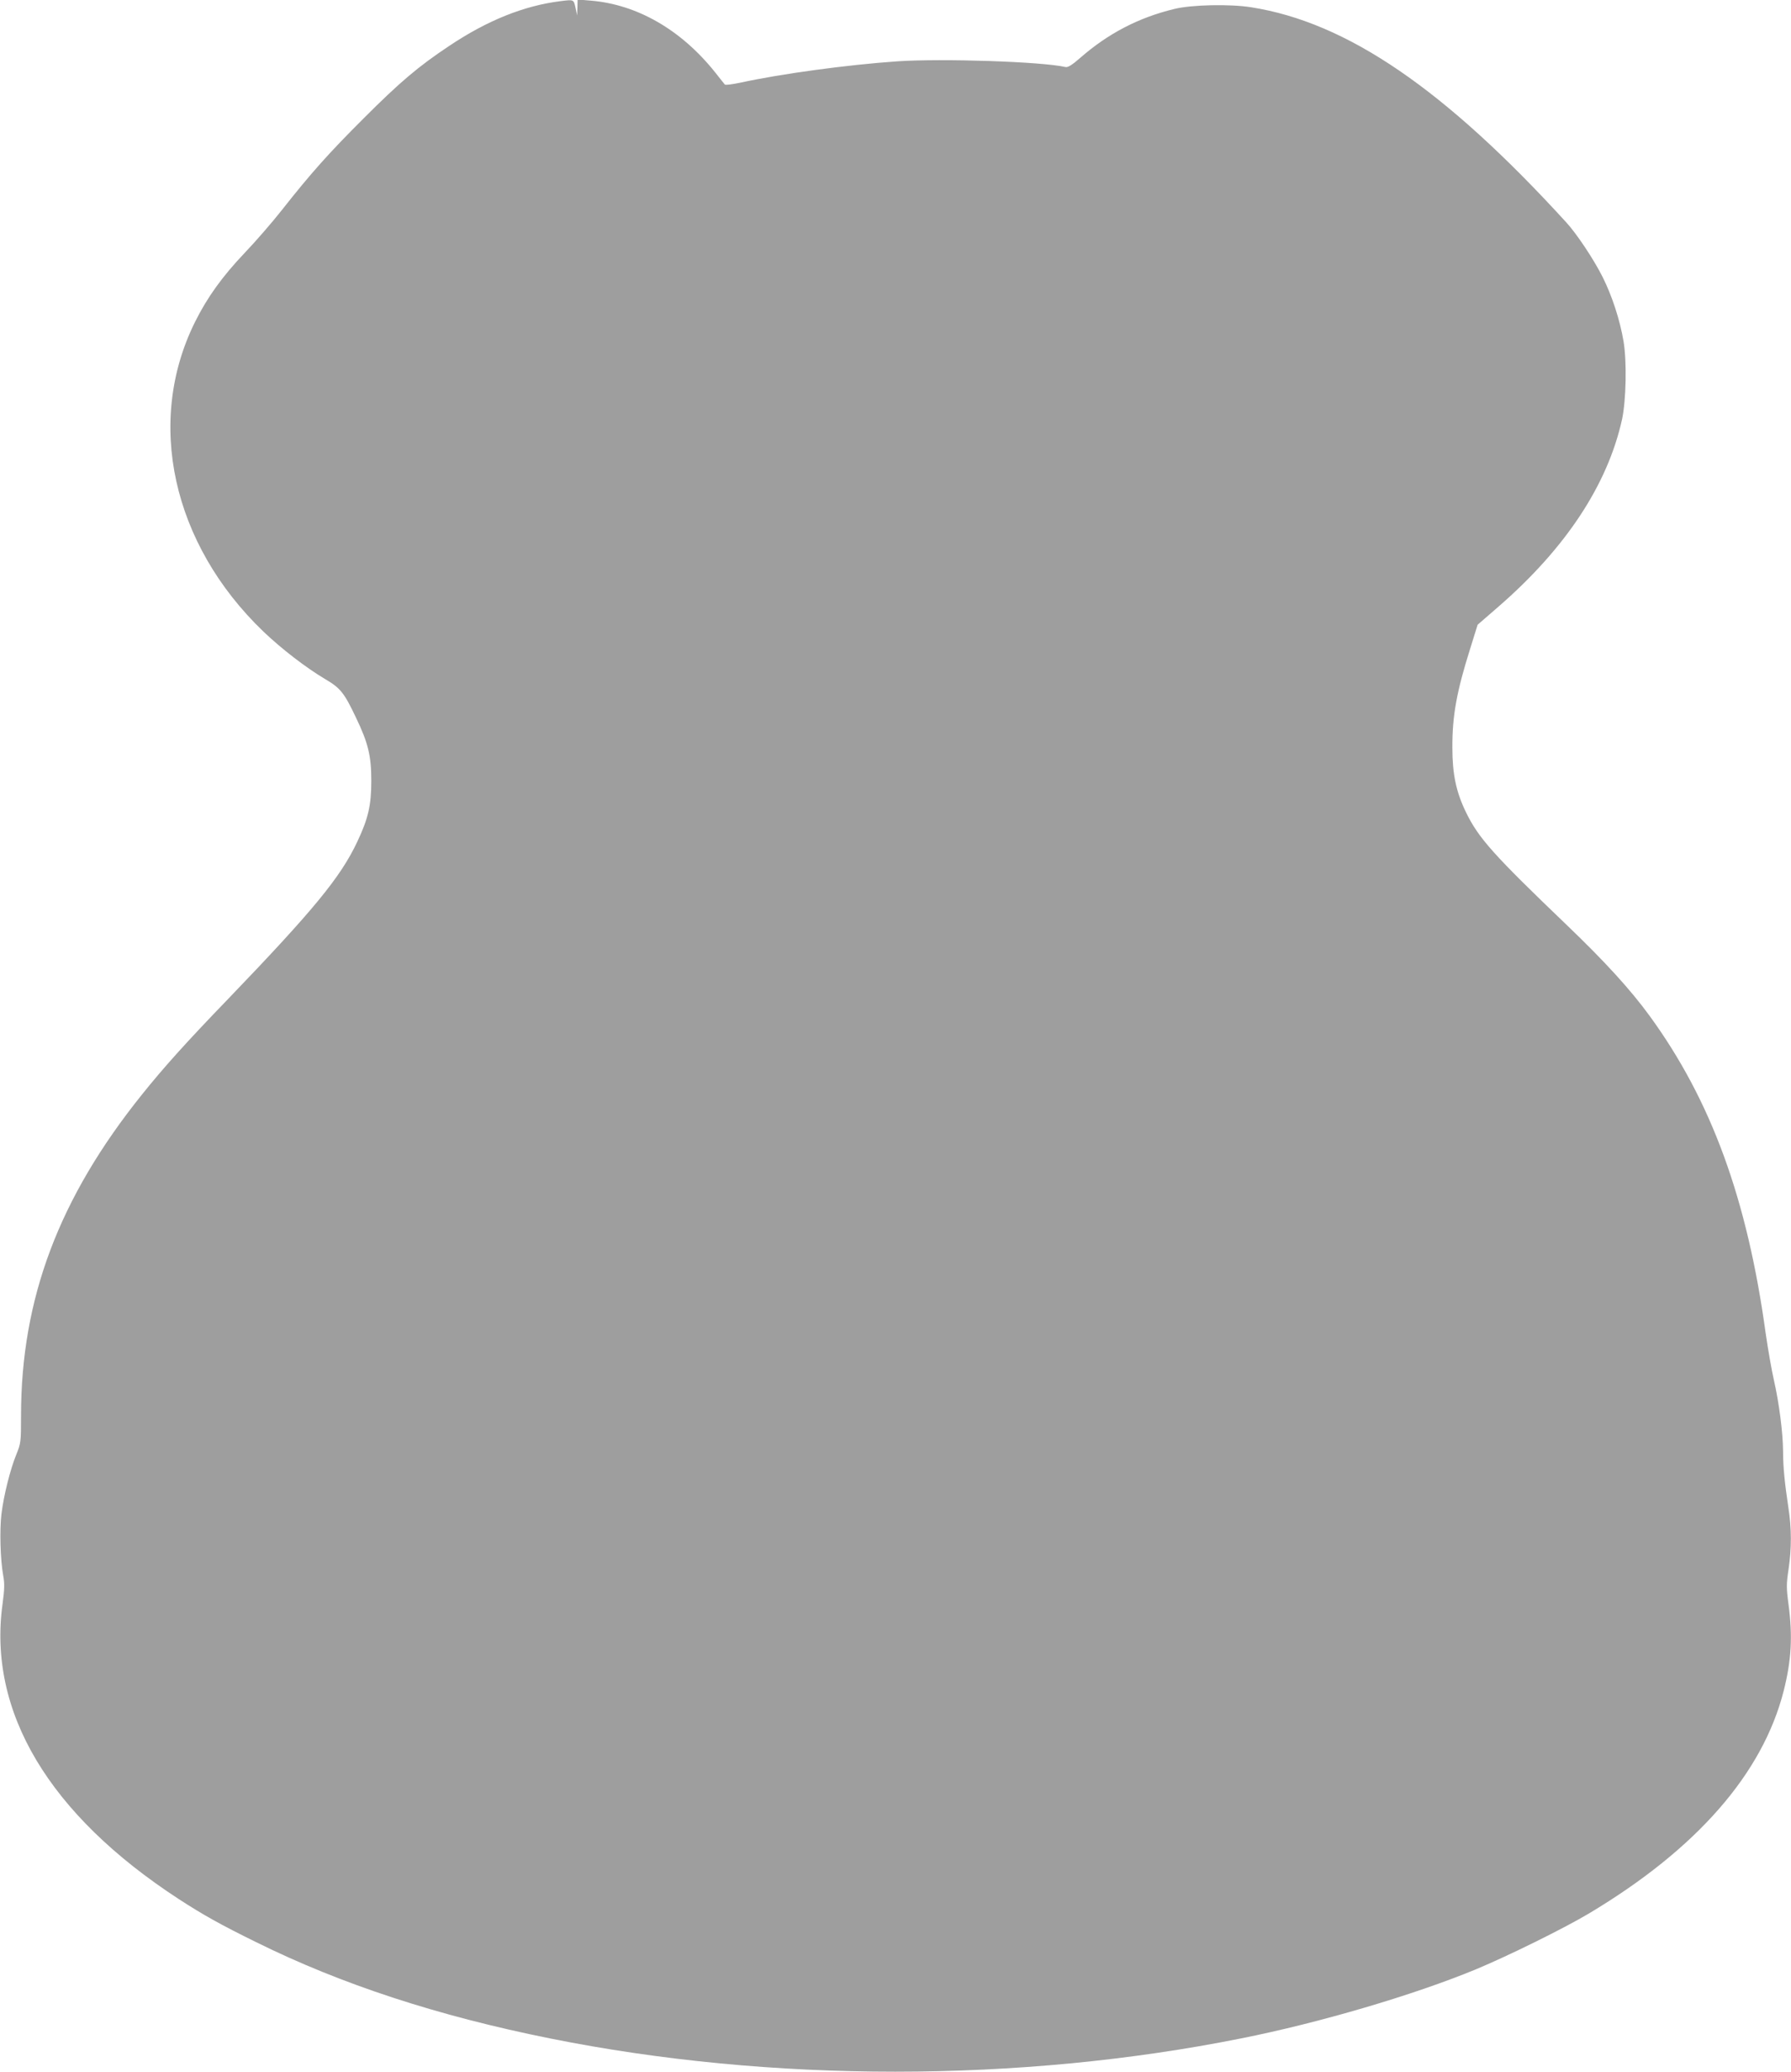 <?xml version="1.0" standalone="no"?>
<!DOCTYPE svg PUBLIC "-//W3C//DTD SVG 20010904//EN"
 "http://www.w3.org/TR/2001/REC-SVG-20010904/DTD/svg10.dtd">
<svg version="1.0" xmlns="http://www.w3.org/2000/svg"
 width="1107pt" height="1280pt" viewBox="0 0 1107 1280"
 preserveAspectRatio="xMidYMid meet">
<g transform="translate(0,1280) scale(0.1,-0.1)"
fill="#9e9e9e" stroke="none">
<path d="M3465 12793 c-226 -28 -453 -119 -689 -277 -191 -127 -305 -224 -527
-446 -216 -215 -329 -342 -507 -568 -59 -75 -163 -195 -232 -267 -135 -142
-229 -272 -304 -423 -308 -618 -142 -1372 421 -1913 113 -108 265 -225 385
-296 92 -54 116 -84 188 -236 76 -158 95 -237 95 -392 0 -150 -19 -232 -86
-374 -103 -220 -271 -424 -804 -978 -255 -264 -395 -420 -528 -586 -513 -639
-747 -1261 -747 -1984 0 -162 -1 -170 -29 -239 -38 -93 -78 -253 -92 -368 -12
-98 -7 -282 11 -381 9 -48 8 -84 -4 -173 -93 -667 286 -1302 1089 -1825 151
-98 260 -159 480 -267 523 -259 1122 -455 1815 -594 1363 -274 2900 -274 4270
0 484 96 1071 269 1455 428 199 83 542 252 696 344 665 397 1074 864 1204
1376 47 186 56 334 30 531 -14 105 -14 128 0 220 19 130 19 252 -1 380 -23
153 -33 251 -33 350 -1 116 -25 300 -57 440 -14 61 -36 188 -50 284 -114 833
-337 1442 -718 1965 -119 163 -277 336 -512 561 -453 434 -546 537 -624 699
-60 124 -83 234 -83 396 -1 198 27 349 110 612 l46 148 129 112 c416 361 675
754 764 1158 25 118 30 356 9 481 -22 131 -70 279 -129 397 -54 108 -160 267
-224 337 -752 824 -1356 1237 -1948 1330 -130 21 -369 16 -474 -10 -221 -53
-410 -151 -585 -304 -49 -43 -75 -59 -90 -55 -143 33 -761 54 -1040 35 -306
-21 -719 -77 -970 -132 -49 -10 -92 -16 -95 -11 -3 4 -32 39 -63 79 -209 260
-479 415 -764 439 l-83 7 -1 -49 -2 -49 -10 48 c-11 51 -11 50 -92 40z"/>
</g>
</svg>
